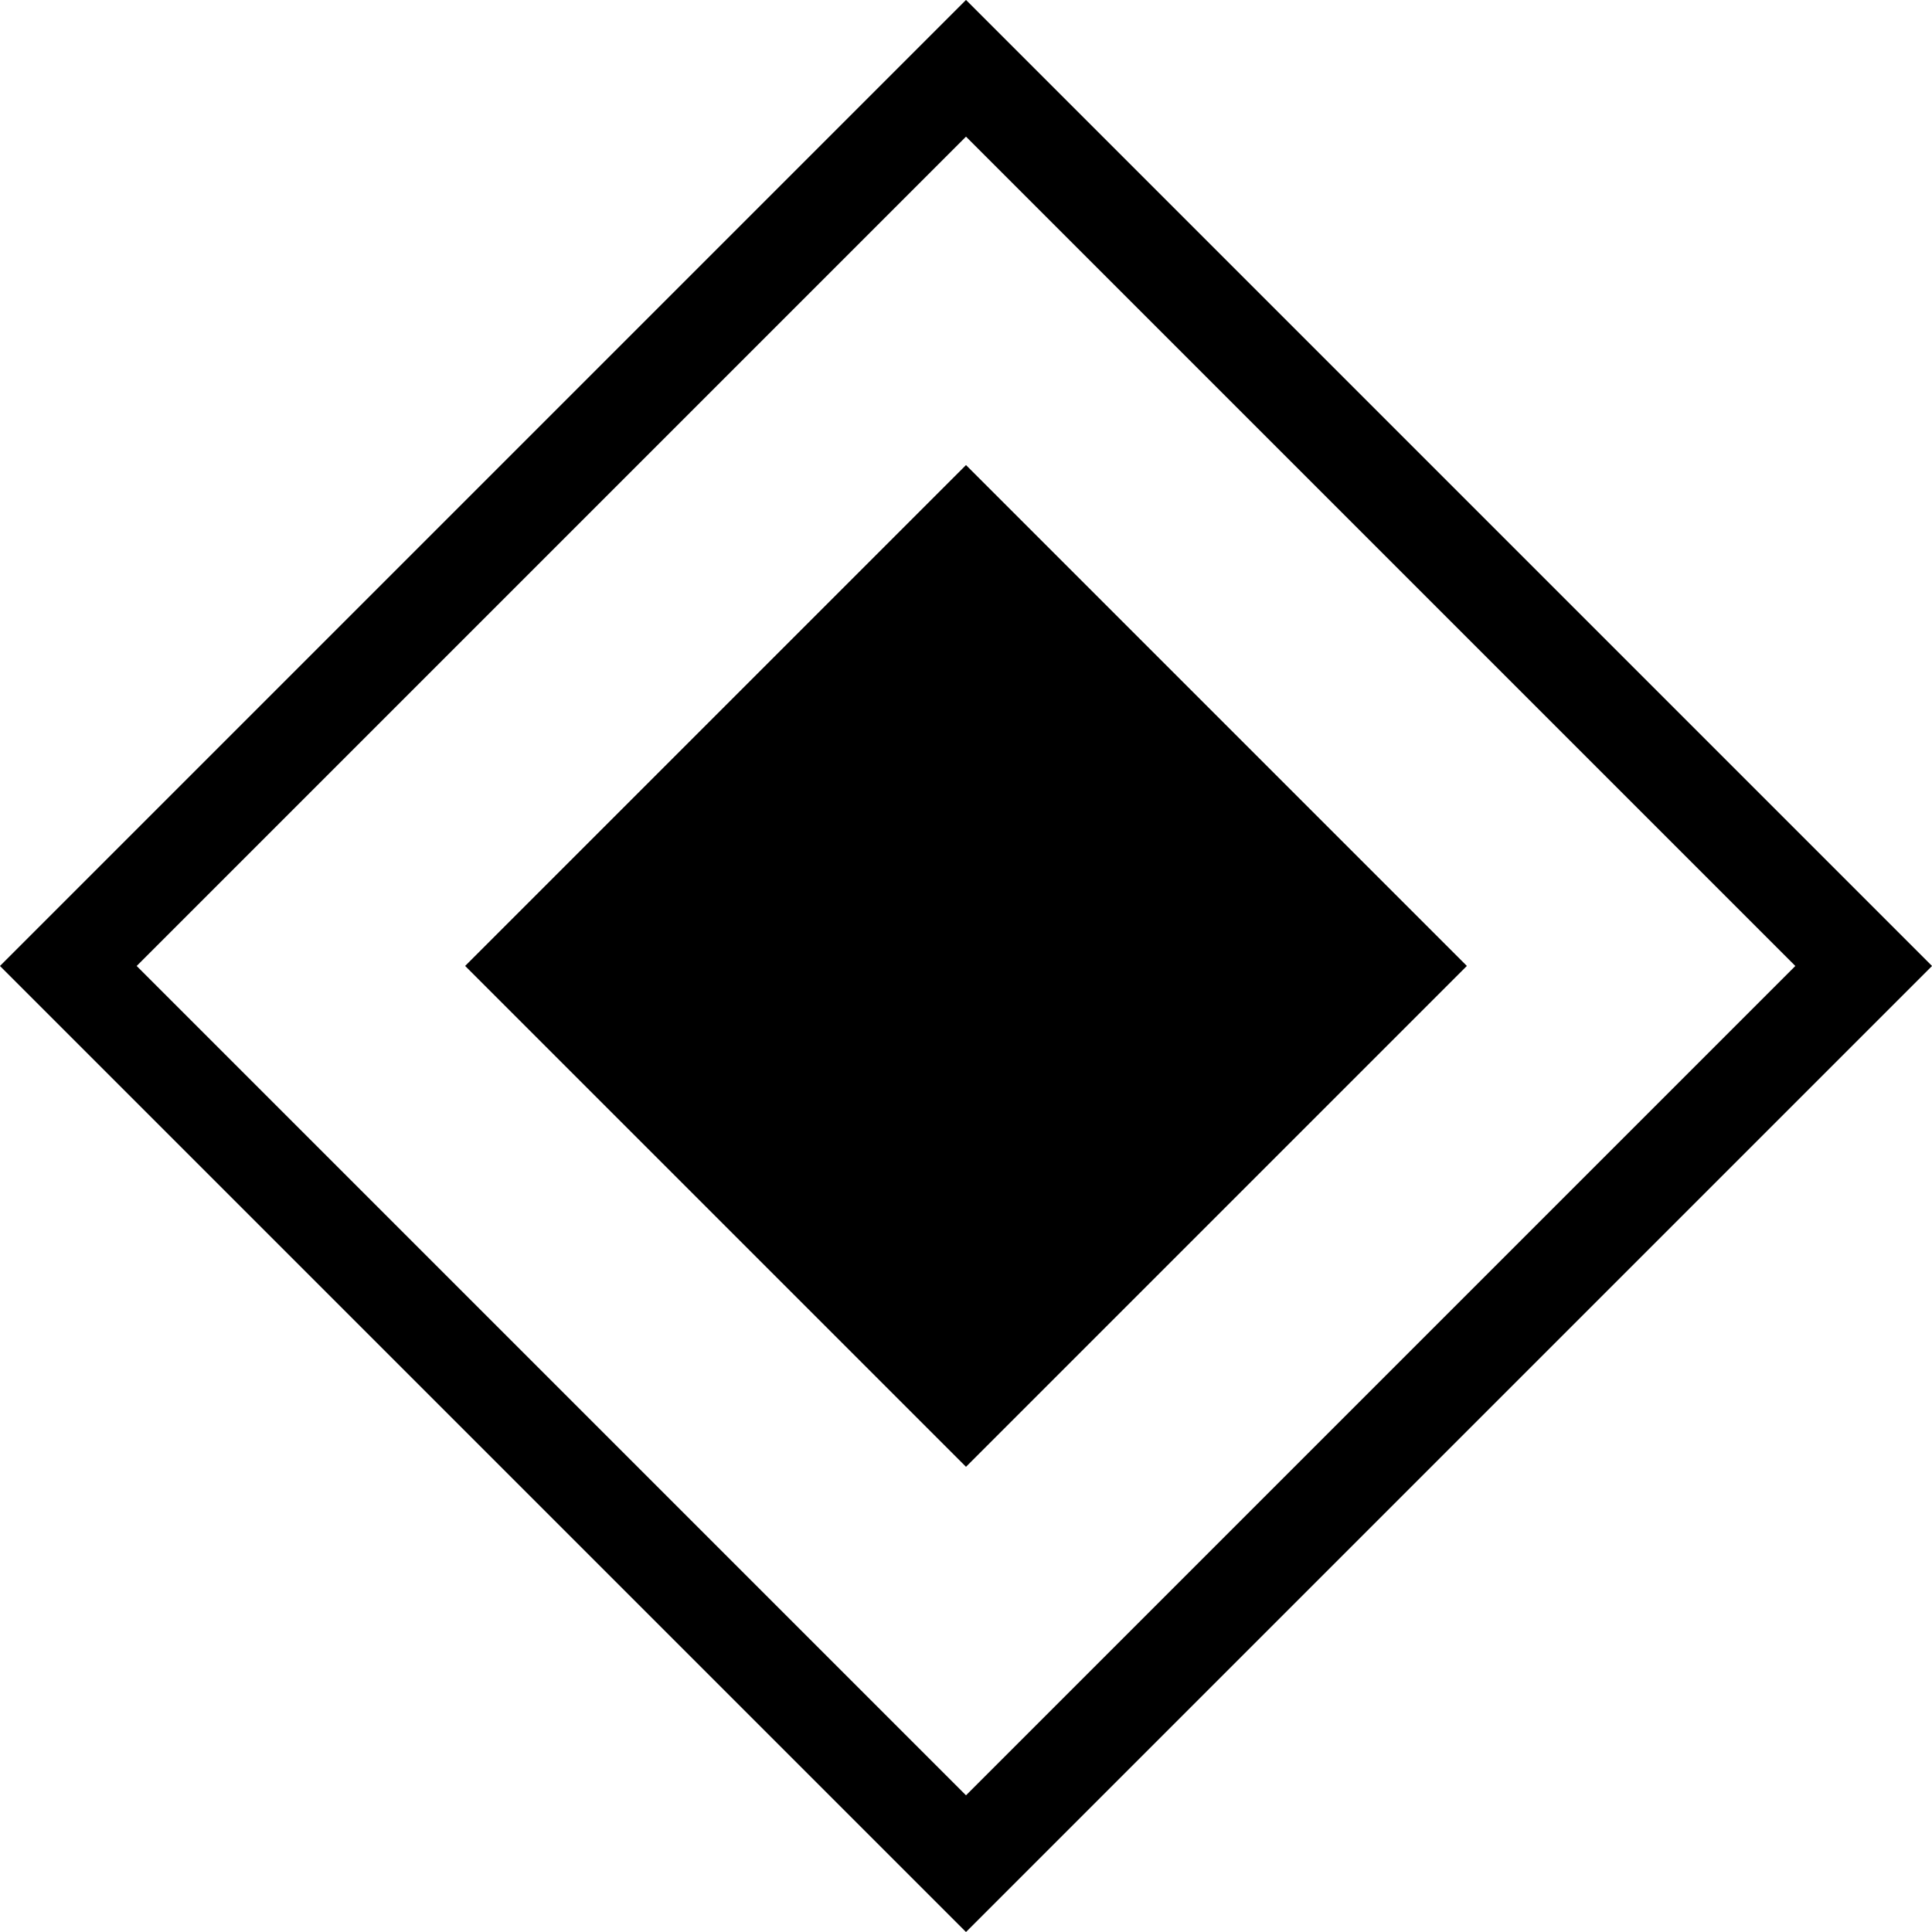 <svg width="20" height="20" viewBox="0 0 20 20" fill="none" xmlns="http://www.w3.org/2000/svg">
<rect x="10" y="0.707" width="13.142" height="13.142" transform="rotate(45 10 0.707)" stroke="black"/>
<rect x="10" y="0.707" width="13.142" height="13.142" transform="rotate(45 10 0.707)" stroke="black" stroke-opacity="0.2"/>
<rect x="10" y="5.522" width="6.332" height="6.332" transform="rotate(45 10 5.522)" fill="black"/>
<rect x="10" y="5.522" width="6.332" height="6.332" transform="rotate(45 10 5.522)" fill="black" fill-opacity="0.2"/>
<rect x="10" y="5.522" width="6.332" height="6.332" transform="rotate(45 10 5.522)" stroke="black"/>
<rect x="10" y="5.522" width="6.332" height="6.332" transform="rotate(45 10 5.522)" stroke="black" stroke-opacity="0.2"/>
</svg>
